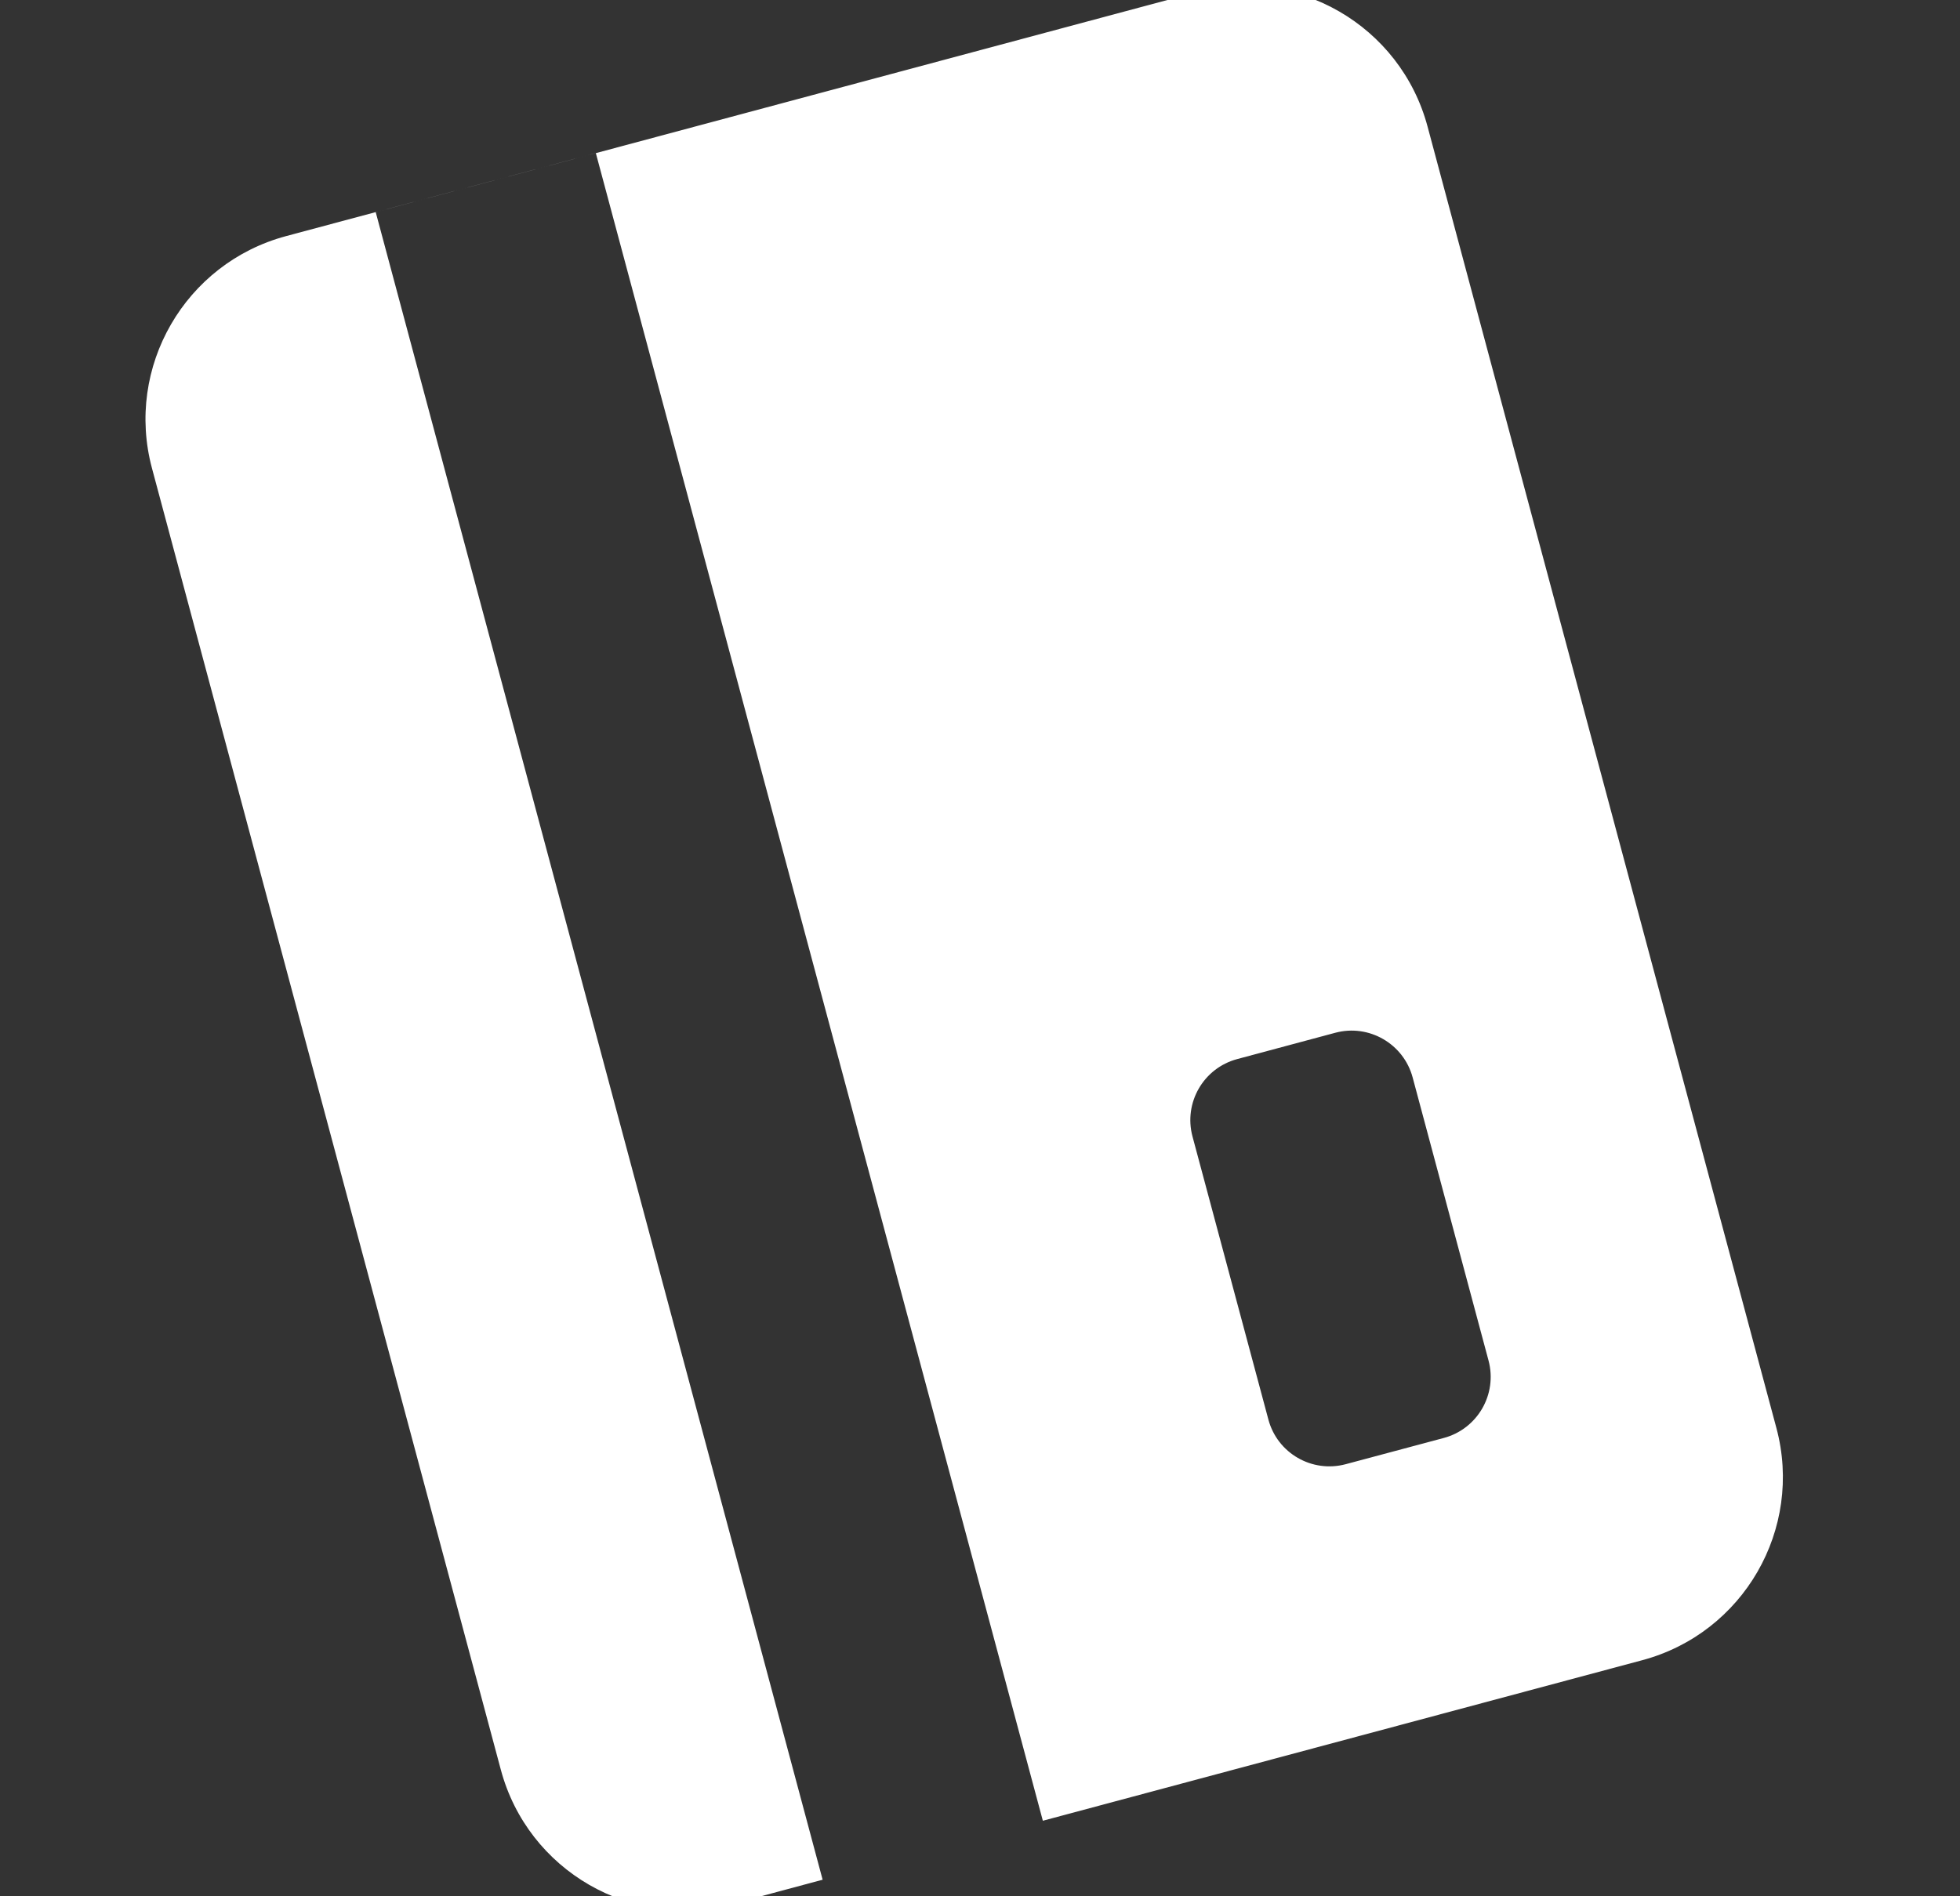 <?xml version="1.0" encoding="UTF-8"?>
<svg xmlns="http://www.w3.org/2000/svg" width="31" height="30" viewBox="0 0 31 30" fill="none">
  <rect x="0" y="0" width="31" height="30" fill="#333333" stroke="none"/>
  <g clip-path="url(#clip0_5335_1063)">
    <path fill-rule="evenodd" clip-rule="evenodd" d="M2.404 7.409C1.975 5.809 2.925 4.164 4.526 3.735L18.905 -0.118C20.506 -0.547 22.151 0.403 22.579 2.003L28.096 22.591C28.525 24.191 27.575 25.836 25.975 26.265L16.494 28.805L9.424 2.422L5.942 3.355L13.011 29.738L11.595 30.118C9.994 30.547 8.349 29.597 7.921 27.997L2.404 7.409ZM19.568 16.755C19.034 16.898 18.718 17.446 18.861 17.98L20.061 22.457C20.203 22.991 20.752 23.307 21.285 23.164L22.836 22.749C23.369 22.606 23.686 22.058 23.543 21.524L22.343 17.046C22.2 16.513 21.652 16.196 21.119 16.339L19.568 16.755Z" fill="white"></path>
  </g>
  <defs>
    <clipPath id="clip0_5335_1063">
      <rect width="30" height="30" fill="white" transform="translate(0.25)"></rect>
    </clipPath>
  </defs>
</svg>
